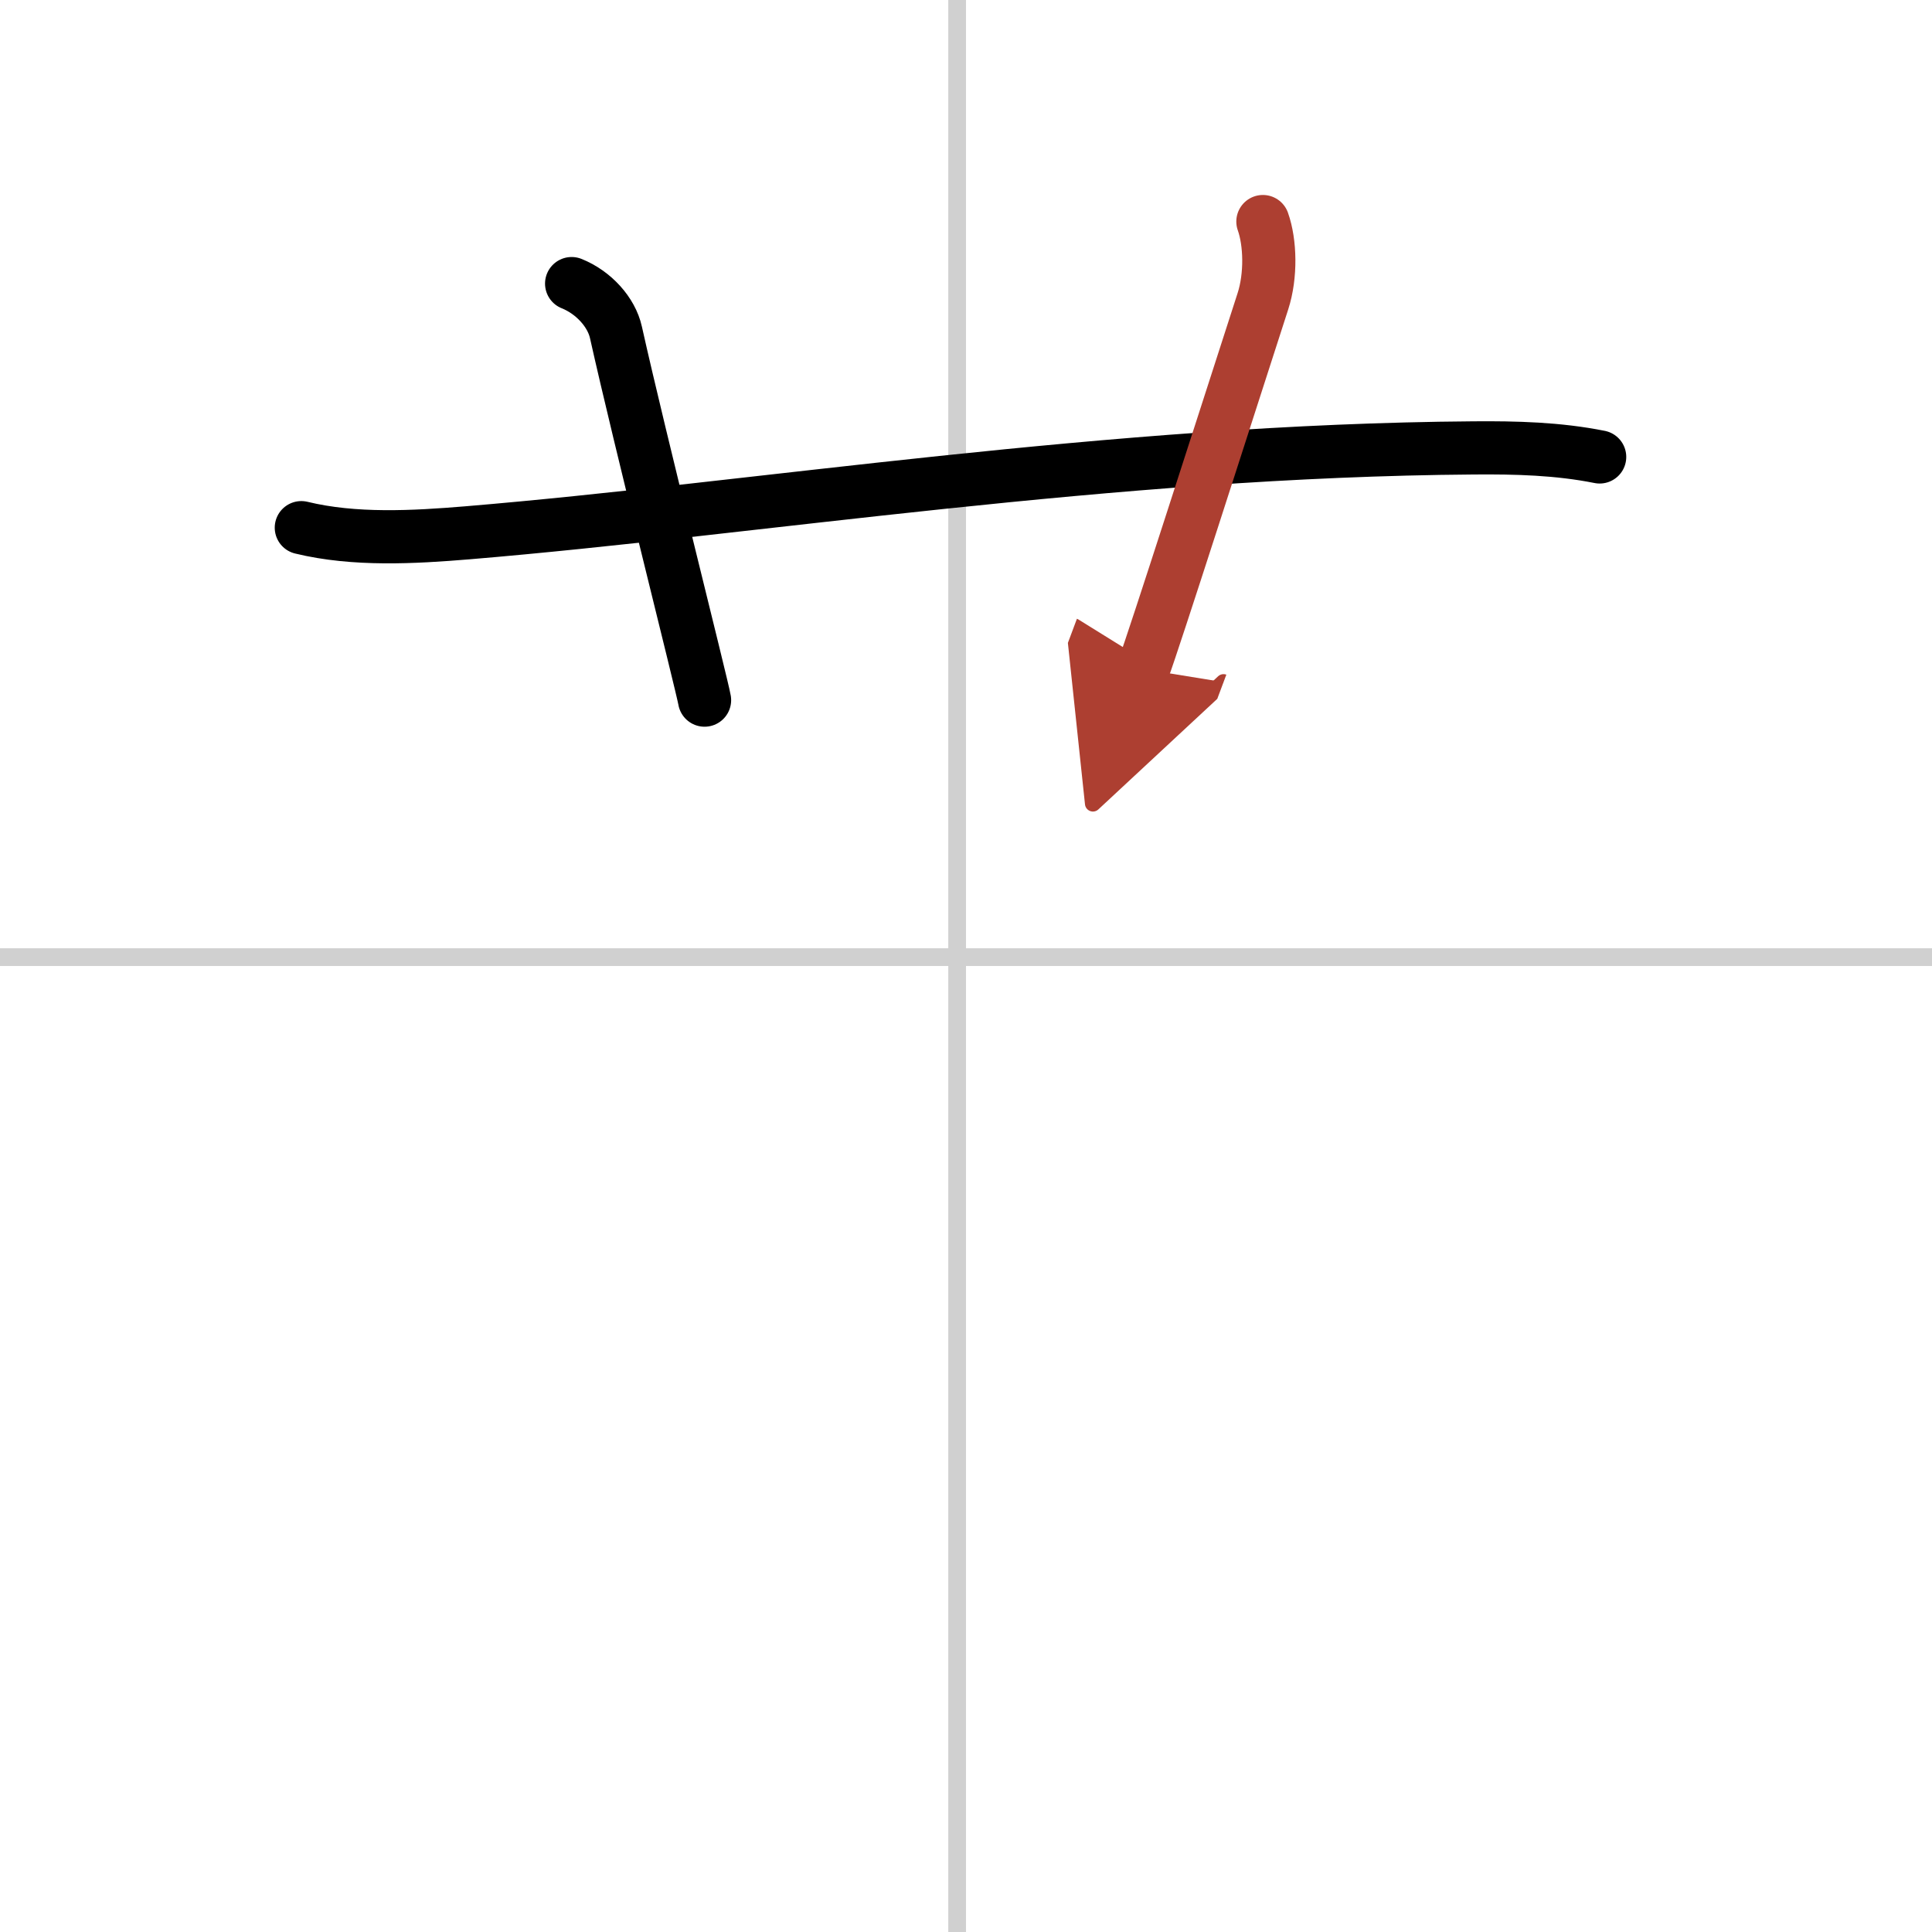 <svg width="400" height="400" viewBox="0 0 109 109" xmlns="http://www.w3.org/2000/svg"><defs><marker id="a" markerWidth="4" orient="auto" refX="1" refY="5" viewBox="0 0 10 10"><polyline points="0 0 10 5 0 10 1 5" fill="#ad3f31" stroke="#ad3f31"/></marker></defs><g fill="none" stroke="#000" stroke-linecap="round" stroke-linejoin="round" stroke-width="3"><rect width="100%" height="100%" fill="#fff" stroke="#fff"/><line x1="54" x2="54" y2="109" stroke="#d0d0d0" stroke-width="1"/><line x2="109" y1="54" y2="54" stroke="#d0d0d0" stroke-width="1"/><path d="m17 29.77c3 0.73 6.35 0.54 9.37 0.29 16.22-1.35 36.31-4.64 56.76-4.79 2.4-0.02 4.77 0.04 7.12 0.51"/><path d="m32.25 16c1.25 0.5 2.25 1.62 2.5 2.75 1.33 5.97 4.86 19.92 5 20.75"/><path d="m71.25 12.5c0.42 1.18 0.47 3.05 0 4.5-2.19 6.77-6.14 19.12-6.75 20.75" marker-end="url(#a)" stroke="#ad3f31"/></g></svg>
